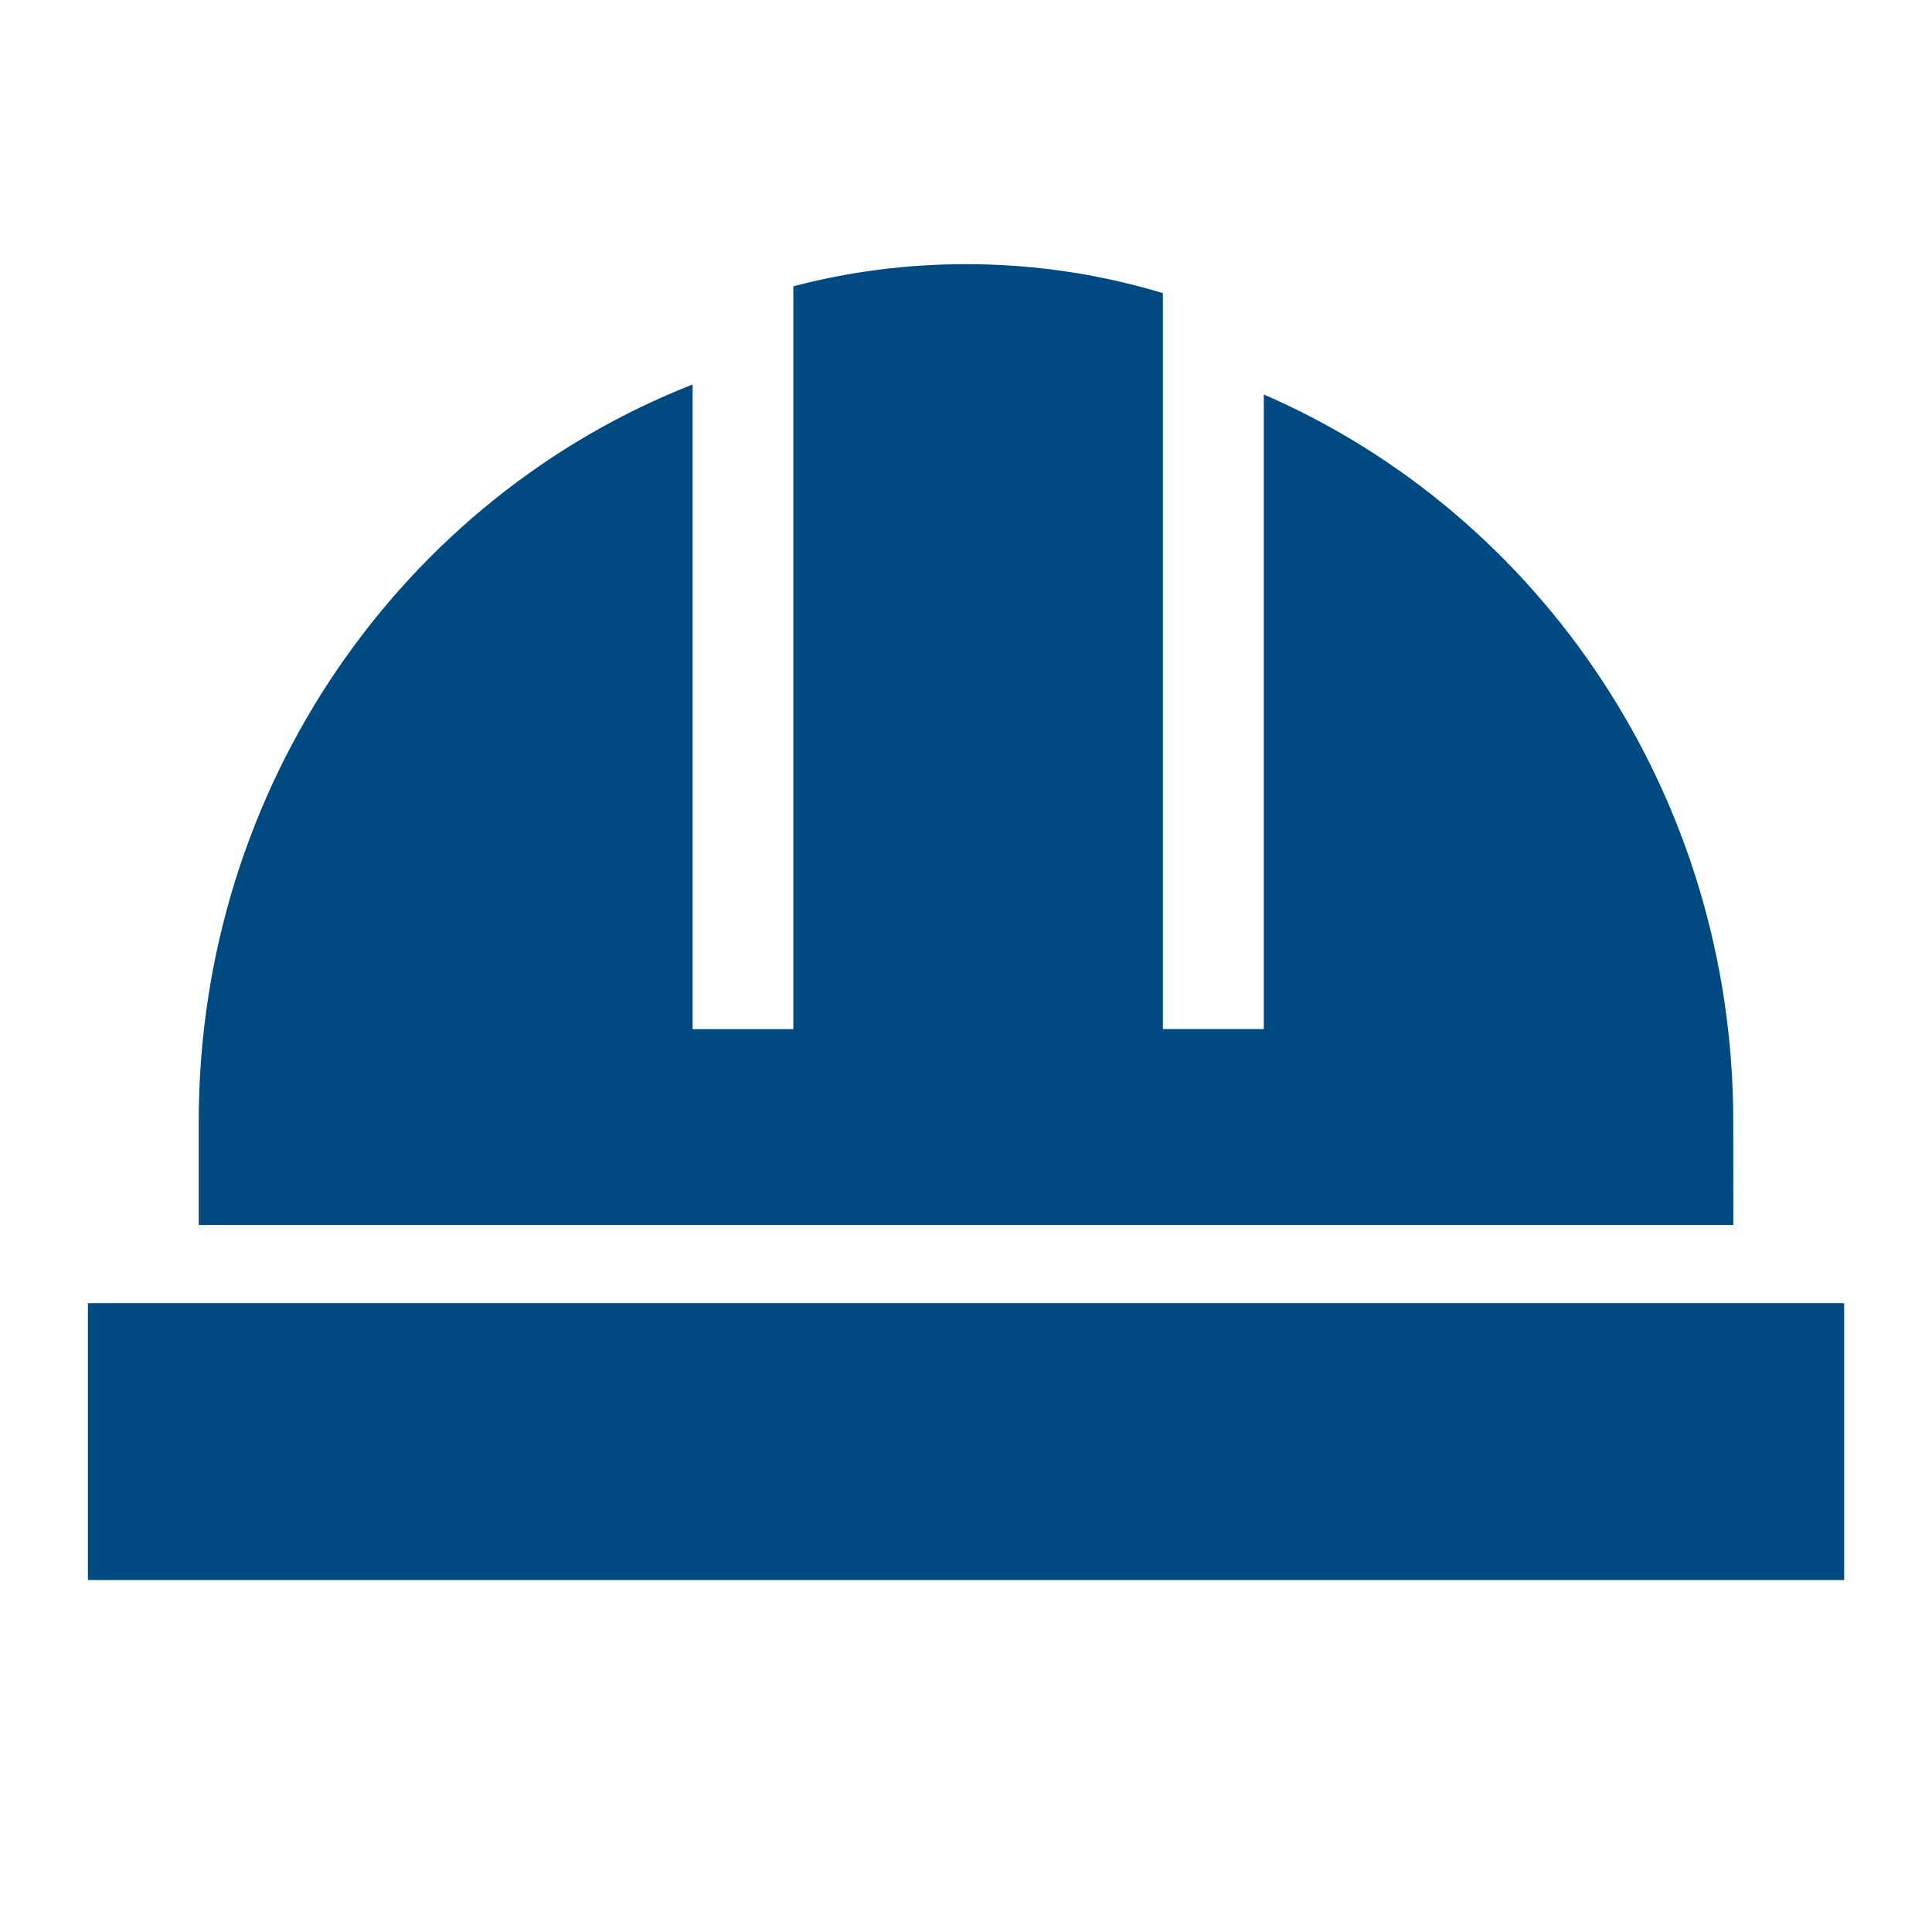 <svg height="22" viewBox="0 0 22 22" width="22" xmlns="http://www.w3.org/2000/svg"><g fill="#004a82" transform="translate(1 3)"><path d="m.001 11.839h19.999v3.153h-19.999z"/><path d="m18.737 9.772c0-3.725-2.206-6.919-5.346-8.28v7.226h-1.149v-8.38c-.724-.219-1.476-.33-2.242-.33-.668 0-1.327.084-1.966.252v8.459h-1.147v-7.341c-3.288 1.289-5.624 4.561-5.624 8.394v1.176h17.475z"/></g></svg>